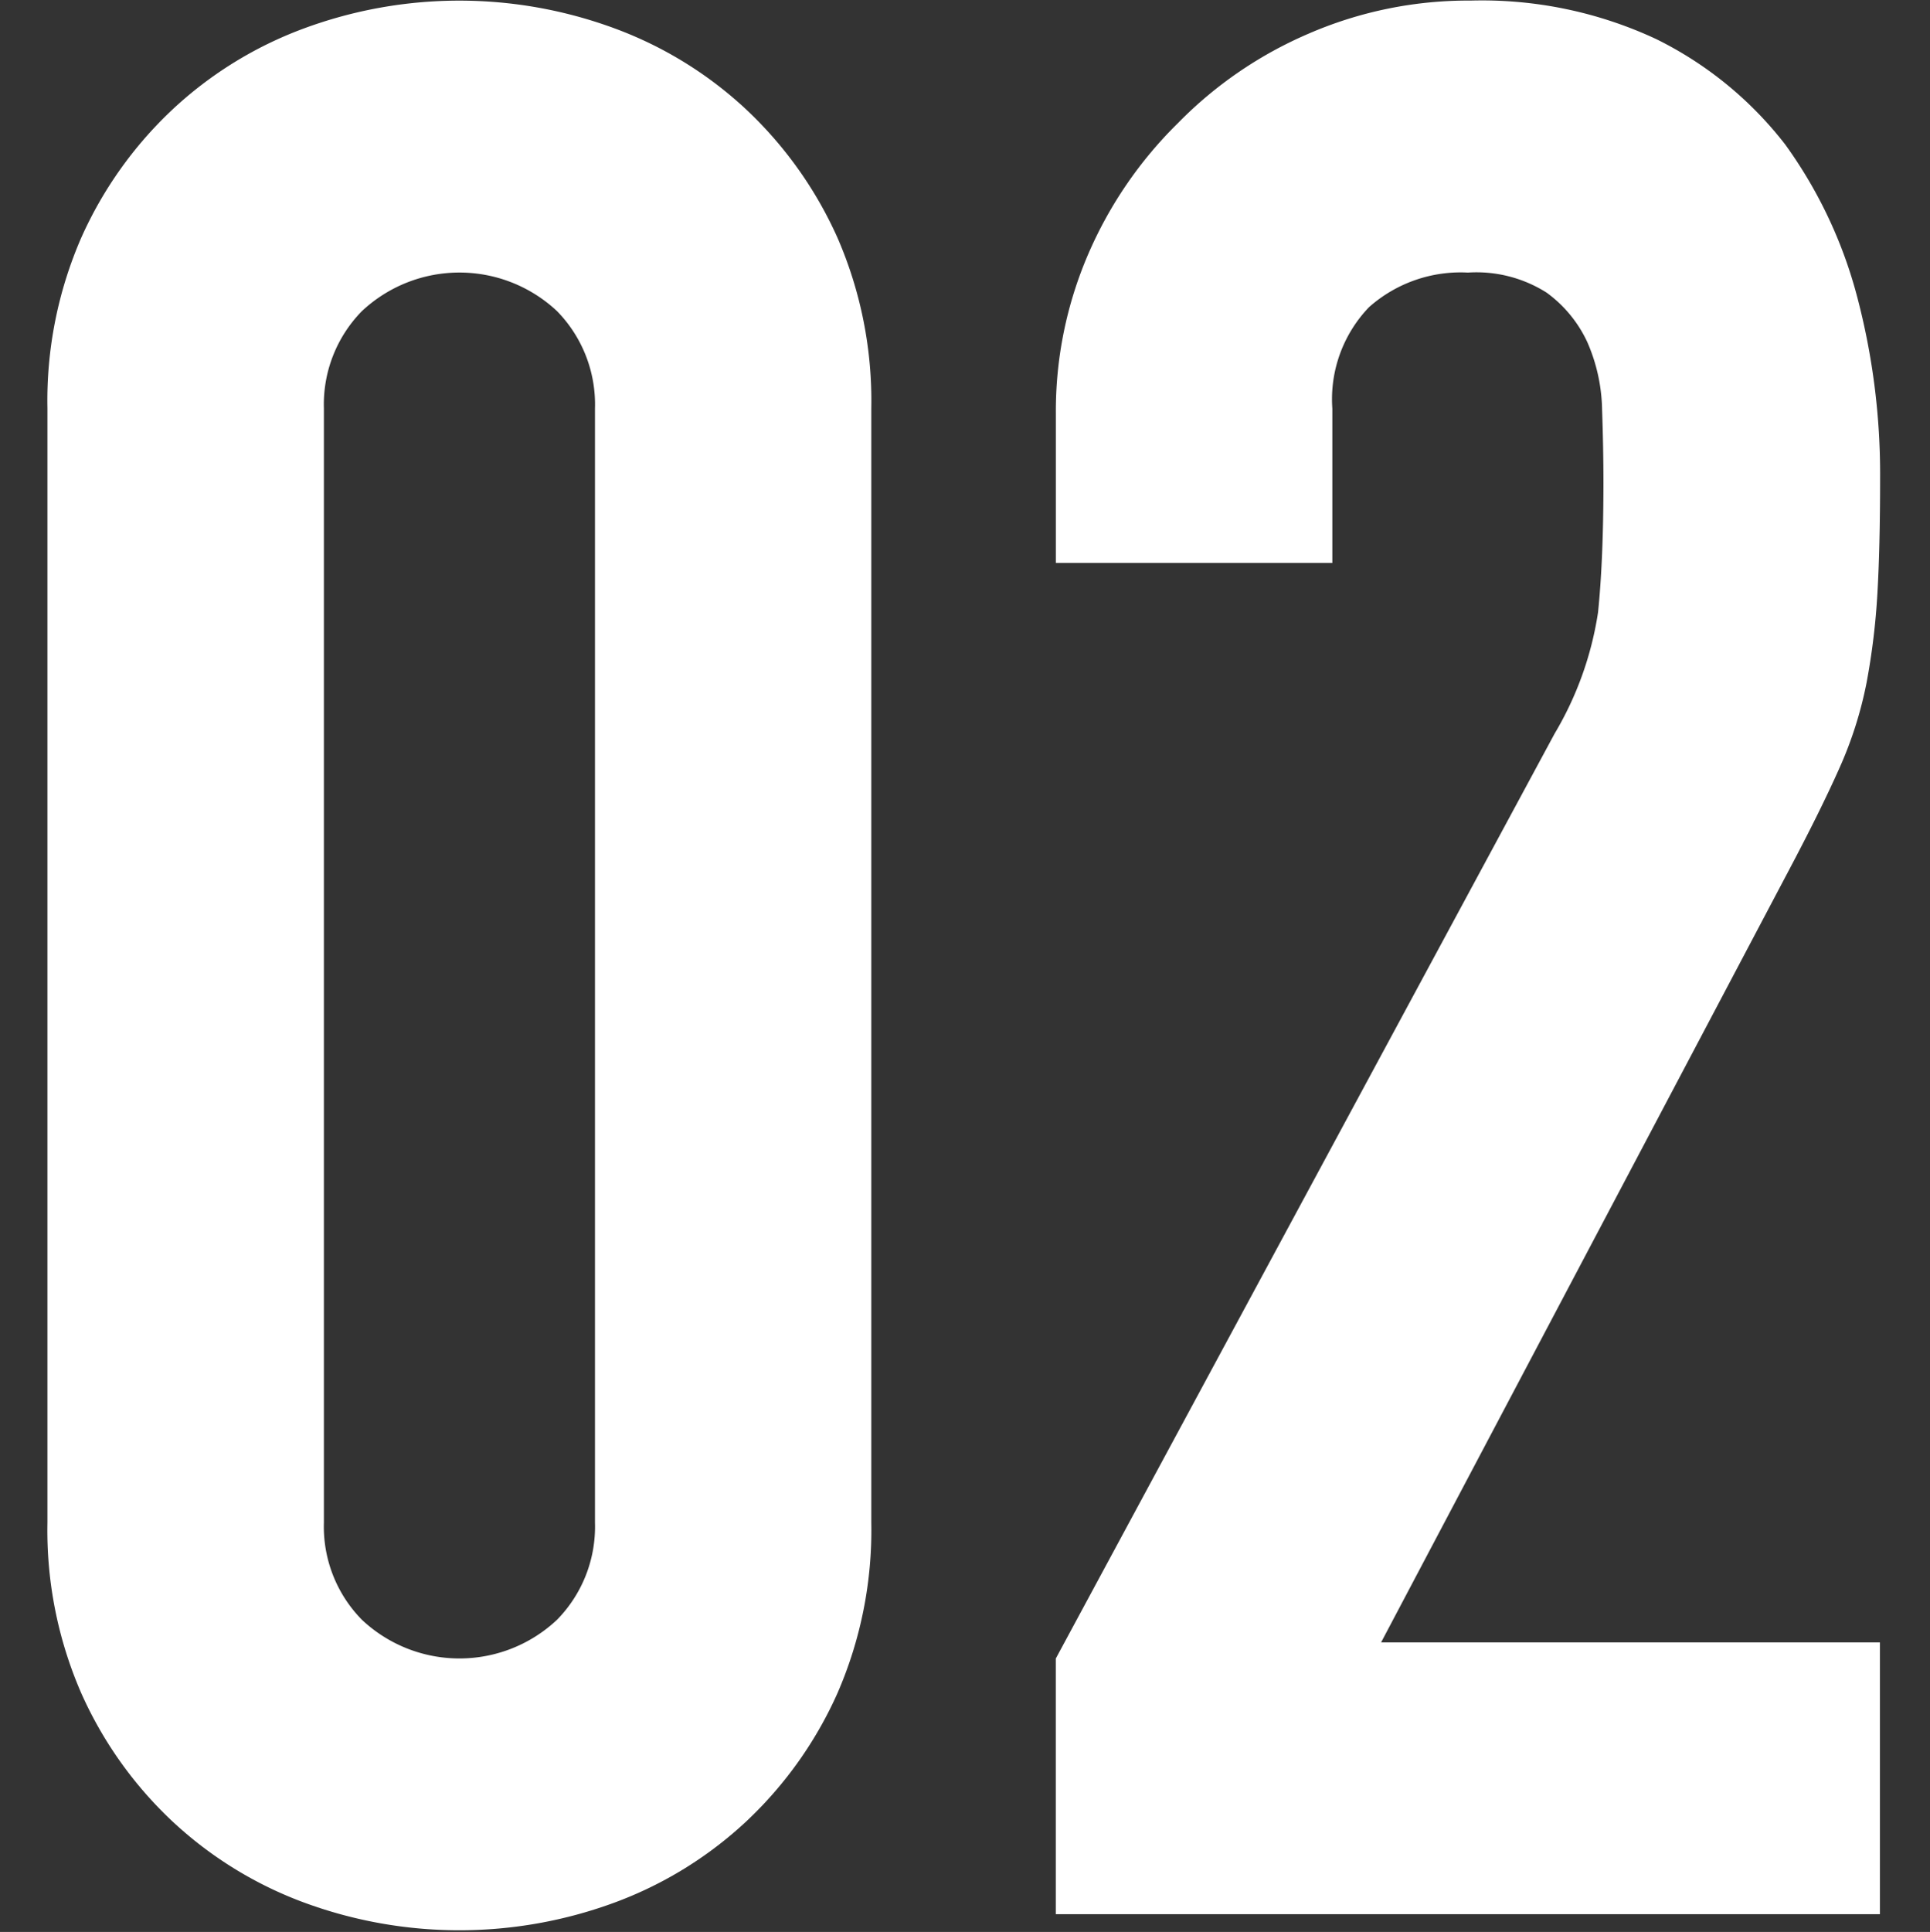 <svg id="mod-icon--a-g--b.svg" xmlns="http://www.w3.org/2000/svg" width="40" height="40.031" viewBox="0 0 40 40.031"><rect x="0" y="0" width="40" height="40.031" fill="#333333" stroke="none"/><defs><style>.cls-1{fill-opacity:0}.cls-2{fill:#fff;fill-rule:evenodd}</style></defs><path id="rect" class="cls-1" d="M0 .031h40v40H0z"/><path id="future_talk_02" class="cls-2" d="M240.983 228.432a8.45 8.45 0 0 1 .7-3.535 8.258 8.258 0 0 1 1.882-2.65 8.1 8.1 0 0 1 2.724-1.685 9.289 9.289 0 0 1 6.462 0 8.105 8.105 0 0 1 2.725 1.685 8.289 8.289 0 0 1 1.882 2.65 8.466 8.466 0 0 1 .7 3.535v23.085a8.459 8.459 0 0 1-.7 3.533 8.261 8.261 0 0 1-1.882 2.651 8.121 8.121 0 0 1-2.725 1.685 9.3 9.3 0 0 1-6.462 0 8.117 8.117 0 0 1-2.724-1.685 8.23 8.23 0 0 1-1.882-2.651 8.444 8.444 0 0 1-.7-3.533v-23.085zm5.73 23.085a2.75 2.75 0 0 0 .787 2.014 2.951 2.951 0 0 0 4.045 0 2.753 2.753 0 0 0 .786-2.014v-23.085a2.763 2.763 0 0 0-.786-2.016 2.957 2.957 0 0 0-4.045 0 2.76 2.76 0 0 0-.787 2.016v23.085zm15.169 8.117v-5.3l10.338-19.164a6.947 6.947 0 0 0 .9-2.512q.111-1.079.112-2.678 0-.719-.028-1.519a3.632 3.632 0 0 0-.309-1.409 2.64 2.64 0 0 0-.843-1.021 2.718 2.718 0 0 0-1.629-.414 2.86 2.86 0 0 0-2.05.717 2.755 2.755 0 0 0-.76 2.1v3.2h-5.73v-3.093a8.21 8.21 0 0 1 .674-3.314 8.554 8.554 0 0 1 1.854-2.705 8.451 8.451 0 0 1 2.7-1.851 8.308 8.308 0 0 1 3.371-.69 8.527 8.527 0 0 1 3.848.8 7.662 7.662 0 0 1 2.67 2.183 9.506 9.506 0 0 1 1.489 3.149 14.391 14.391 0 0 1 .477 3.754q0 1.437-.056 2.4a14.458 14.458 0 0 1-.225 1.851 8.159 8.159 0 0 1-.562 1.766q-.393.883-1.067 2.154L268.624 254h10.338v5.632h-17.08z" transform="translate(-240 -219.969)"/></svg>